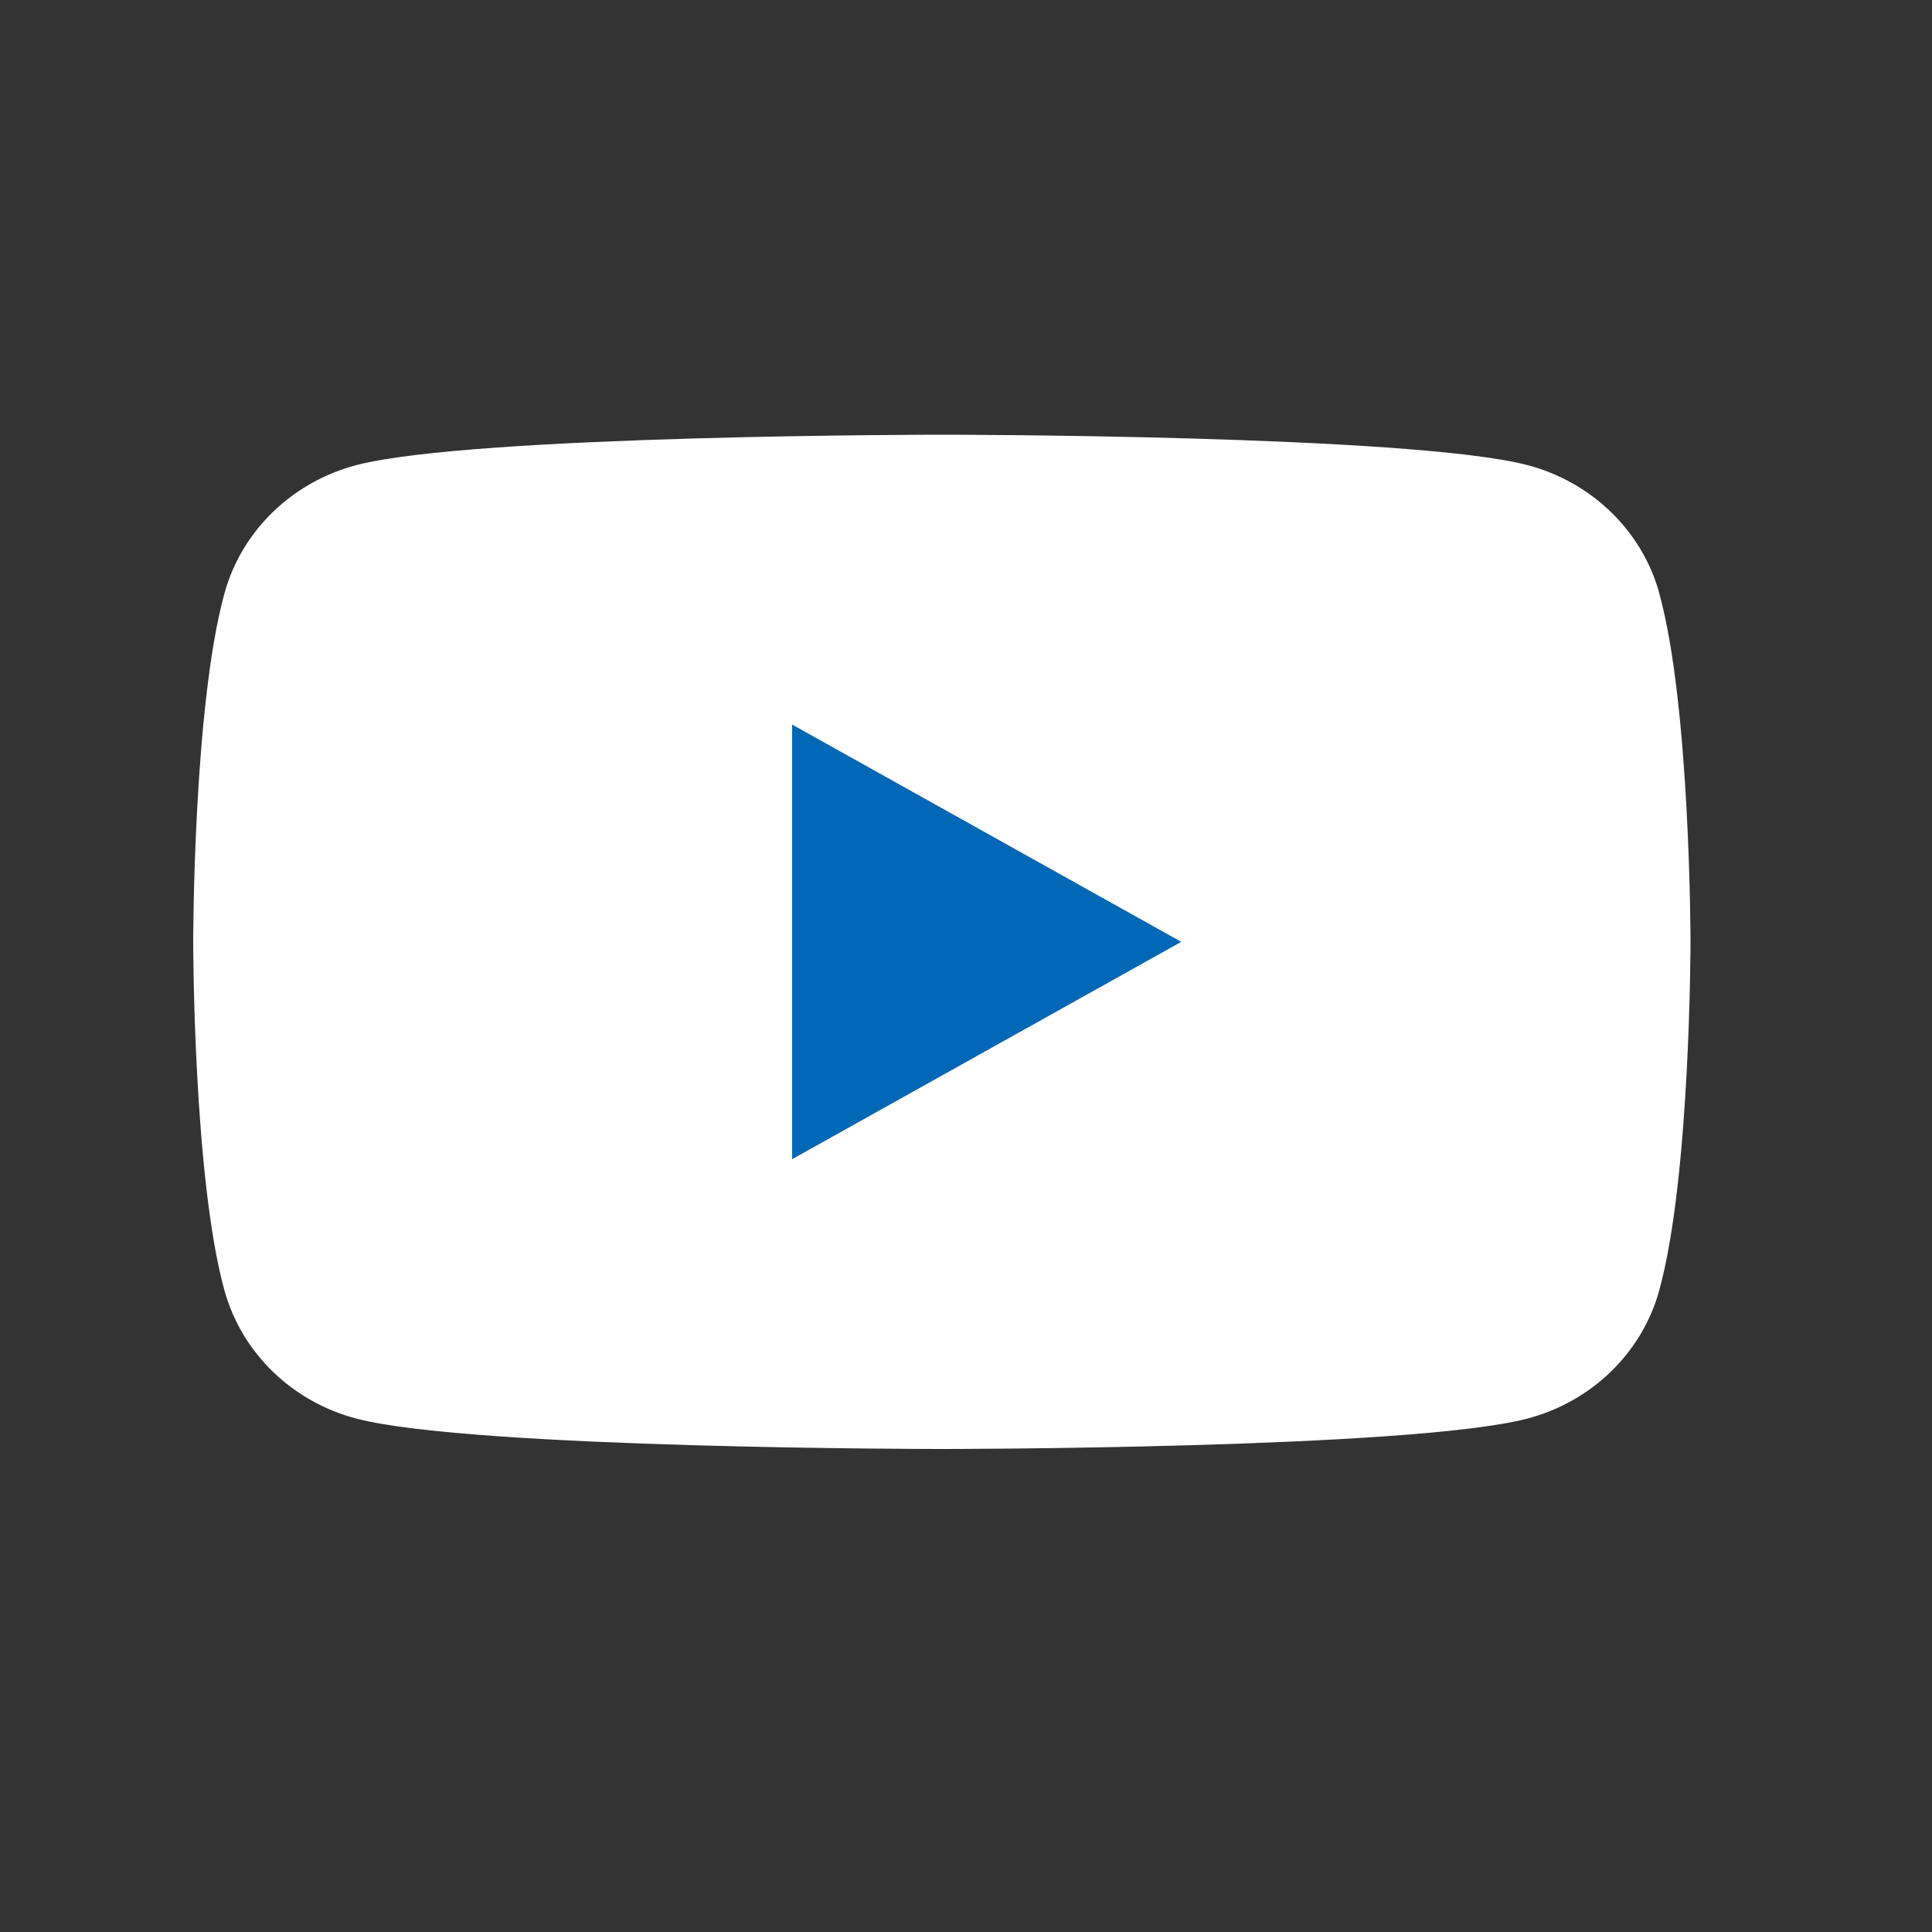 <svg width="40" height="40" fill="none" xmlns="http://www.w3.org/2000/svg"><rect width="100%" height="100%" fill="#333333" stroke="none"/><g clip-path="url(#a)"><path d="M34.354 12.28c-.357-1.292-1.406-2.307-2.74-2.653C29.194 9 19.5 9 19.5 9s-9.695 0-12.111.627c-1.335.346-2.384 1.36-2.74 2.652C4 14.618 4 19.5 4 19.5s0 4.882.648 7.22c.357 1.292 1.406 2.307 2.74 2.653C9.806 30 19.5 30 19.5 30s9.695 0 12.111-.627c1.335-.346 2.384-1.36 2.74-2.652C35 24.382 35 19.5 35 19.5s0-4.882-.648-7.22h.002z" fill="#fff"/><path d="m16.4 24 8.057-4.5-8.057-4.499V24z" fill="#0068B7"/></g><defs><clipPath id="a"><path fill="#fff" transform="translate(4 9)" d="M0 0h31v21H0z"/></clipPath></defs></svg>